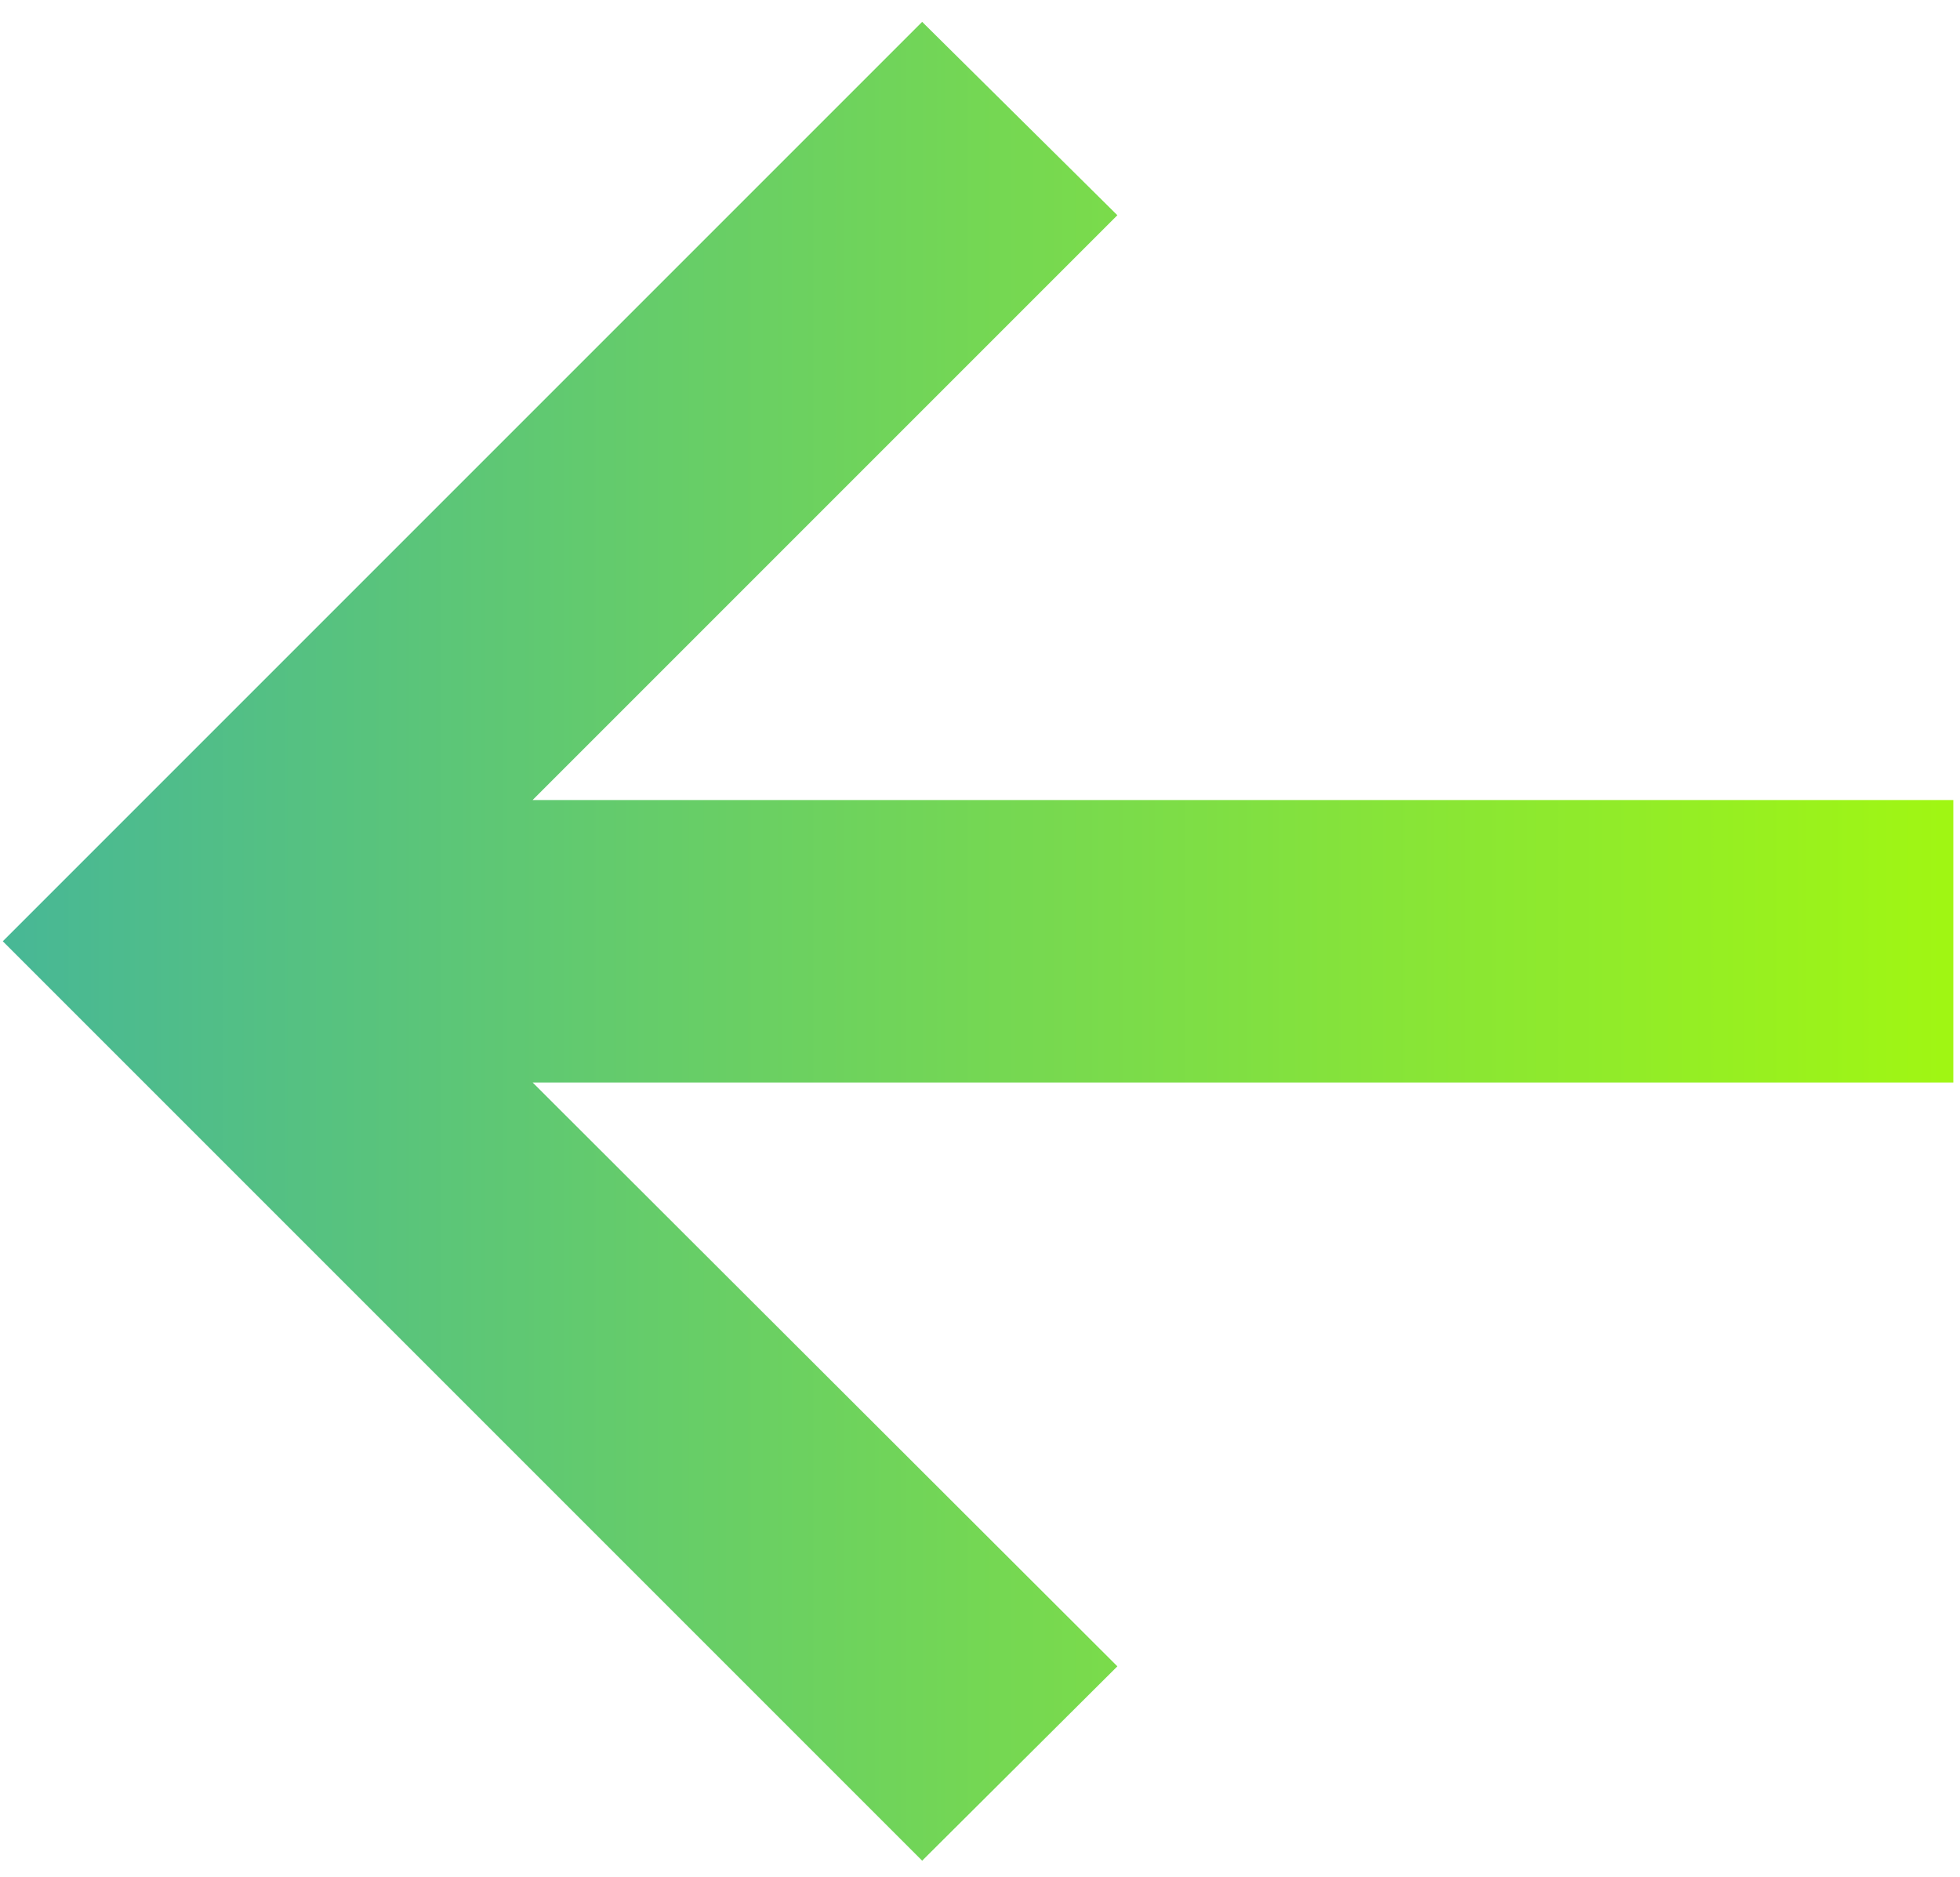 <svg xmlns="http://www.w3.org/2000/svg" width="47" height="45" fill="none"><path fill="url(#a)" d="m22.113.524 4.681 4.637-14.022 14.022H46.84v6.773H12.772l14.022 14-4.681 4.66L.067 22.57 22.113.524z"/><defs><linearGradient id="a" x1="53.37" x2="-37.456" y1="25.206" y2="25.206" gradientUnits="userSpaceOnUse"><stop stop-color="#ADFF00"/><stop offset="1" stop-color="#0085FF"/></linearGradient></defs></svg>